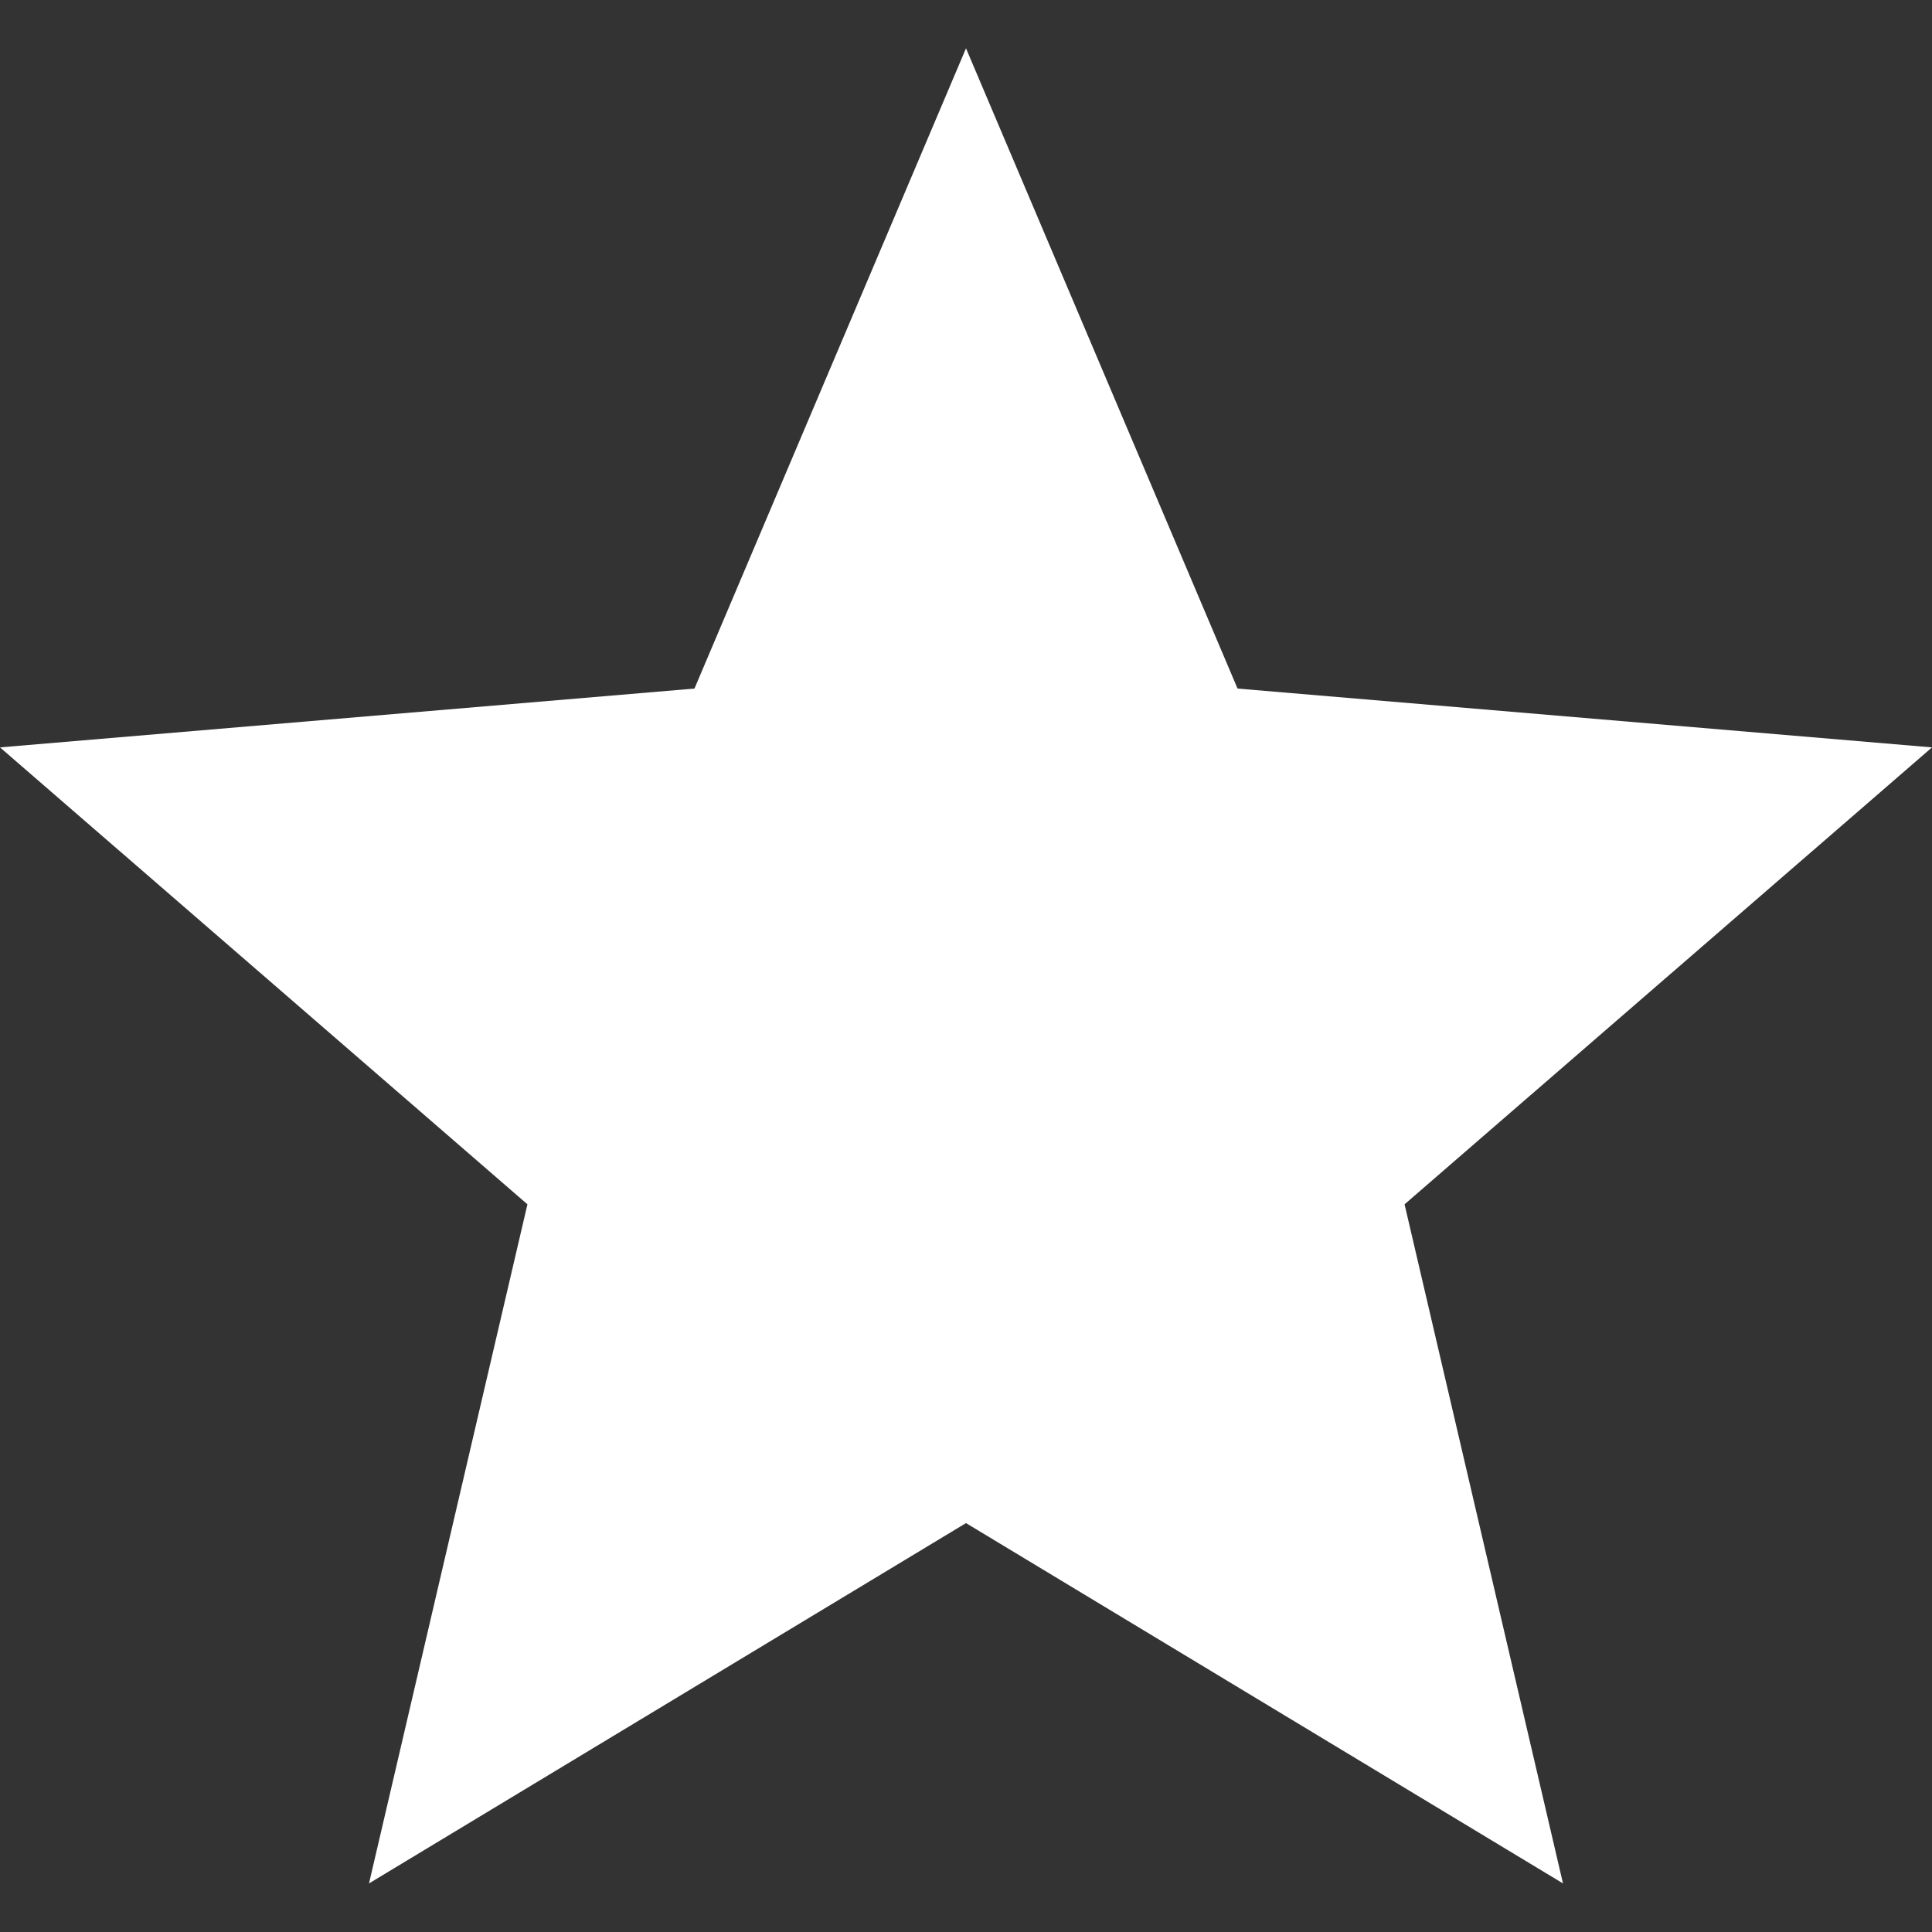 <svg width="20" height="20" viewBox="0 0 20 20" fill="none" xmlns="http://www.w3.org/2000/svg">
<rect x="0" y="0" width="20" height="20" fill="#333333" stroke="none"/>
<path d="M10 15.767L16.18 19.497L14.54 12.467L20 7.737L12.811 7.128L10 0.5L7.189 7.128L0 7.737L5.46 12.467L3.82 19.497L10 15.767Z" fill="white"/>
</svg>
